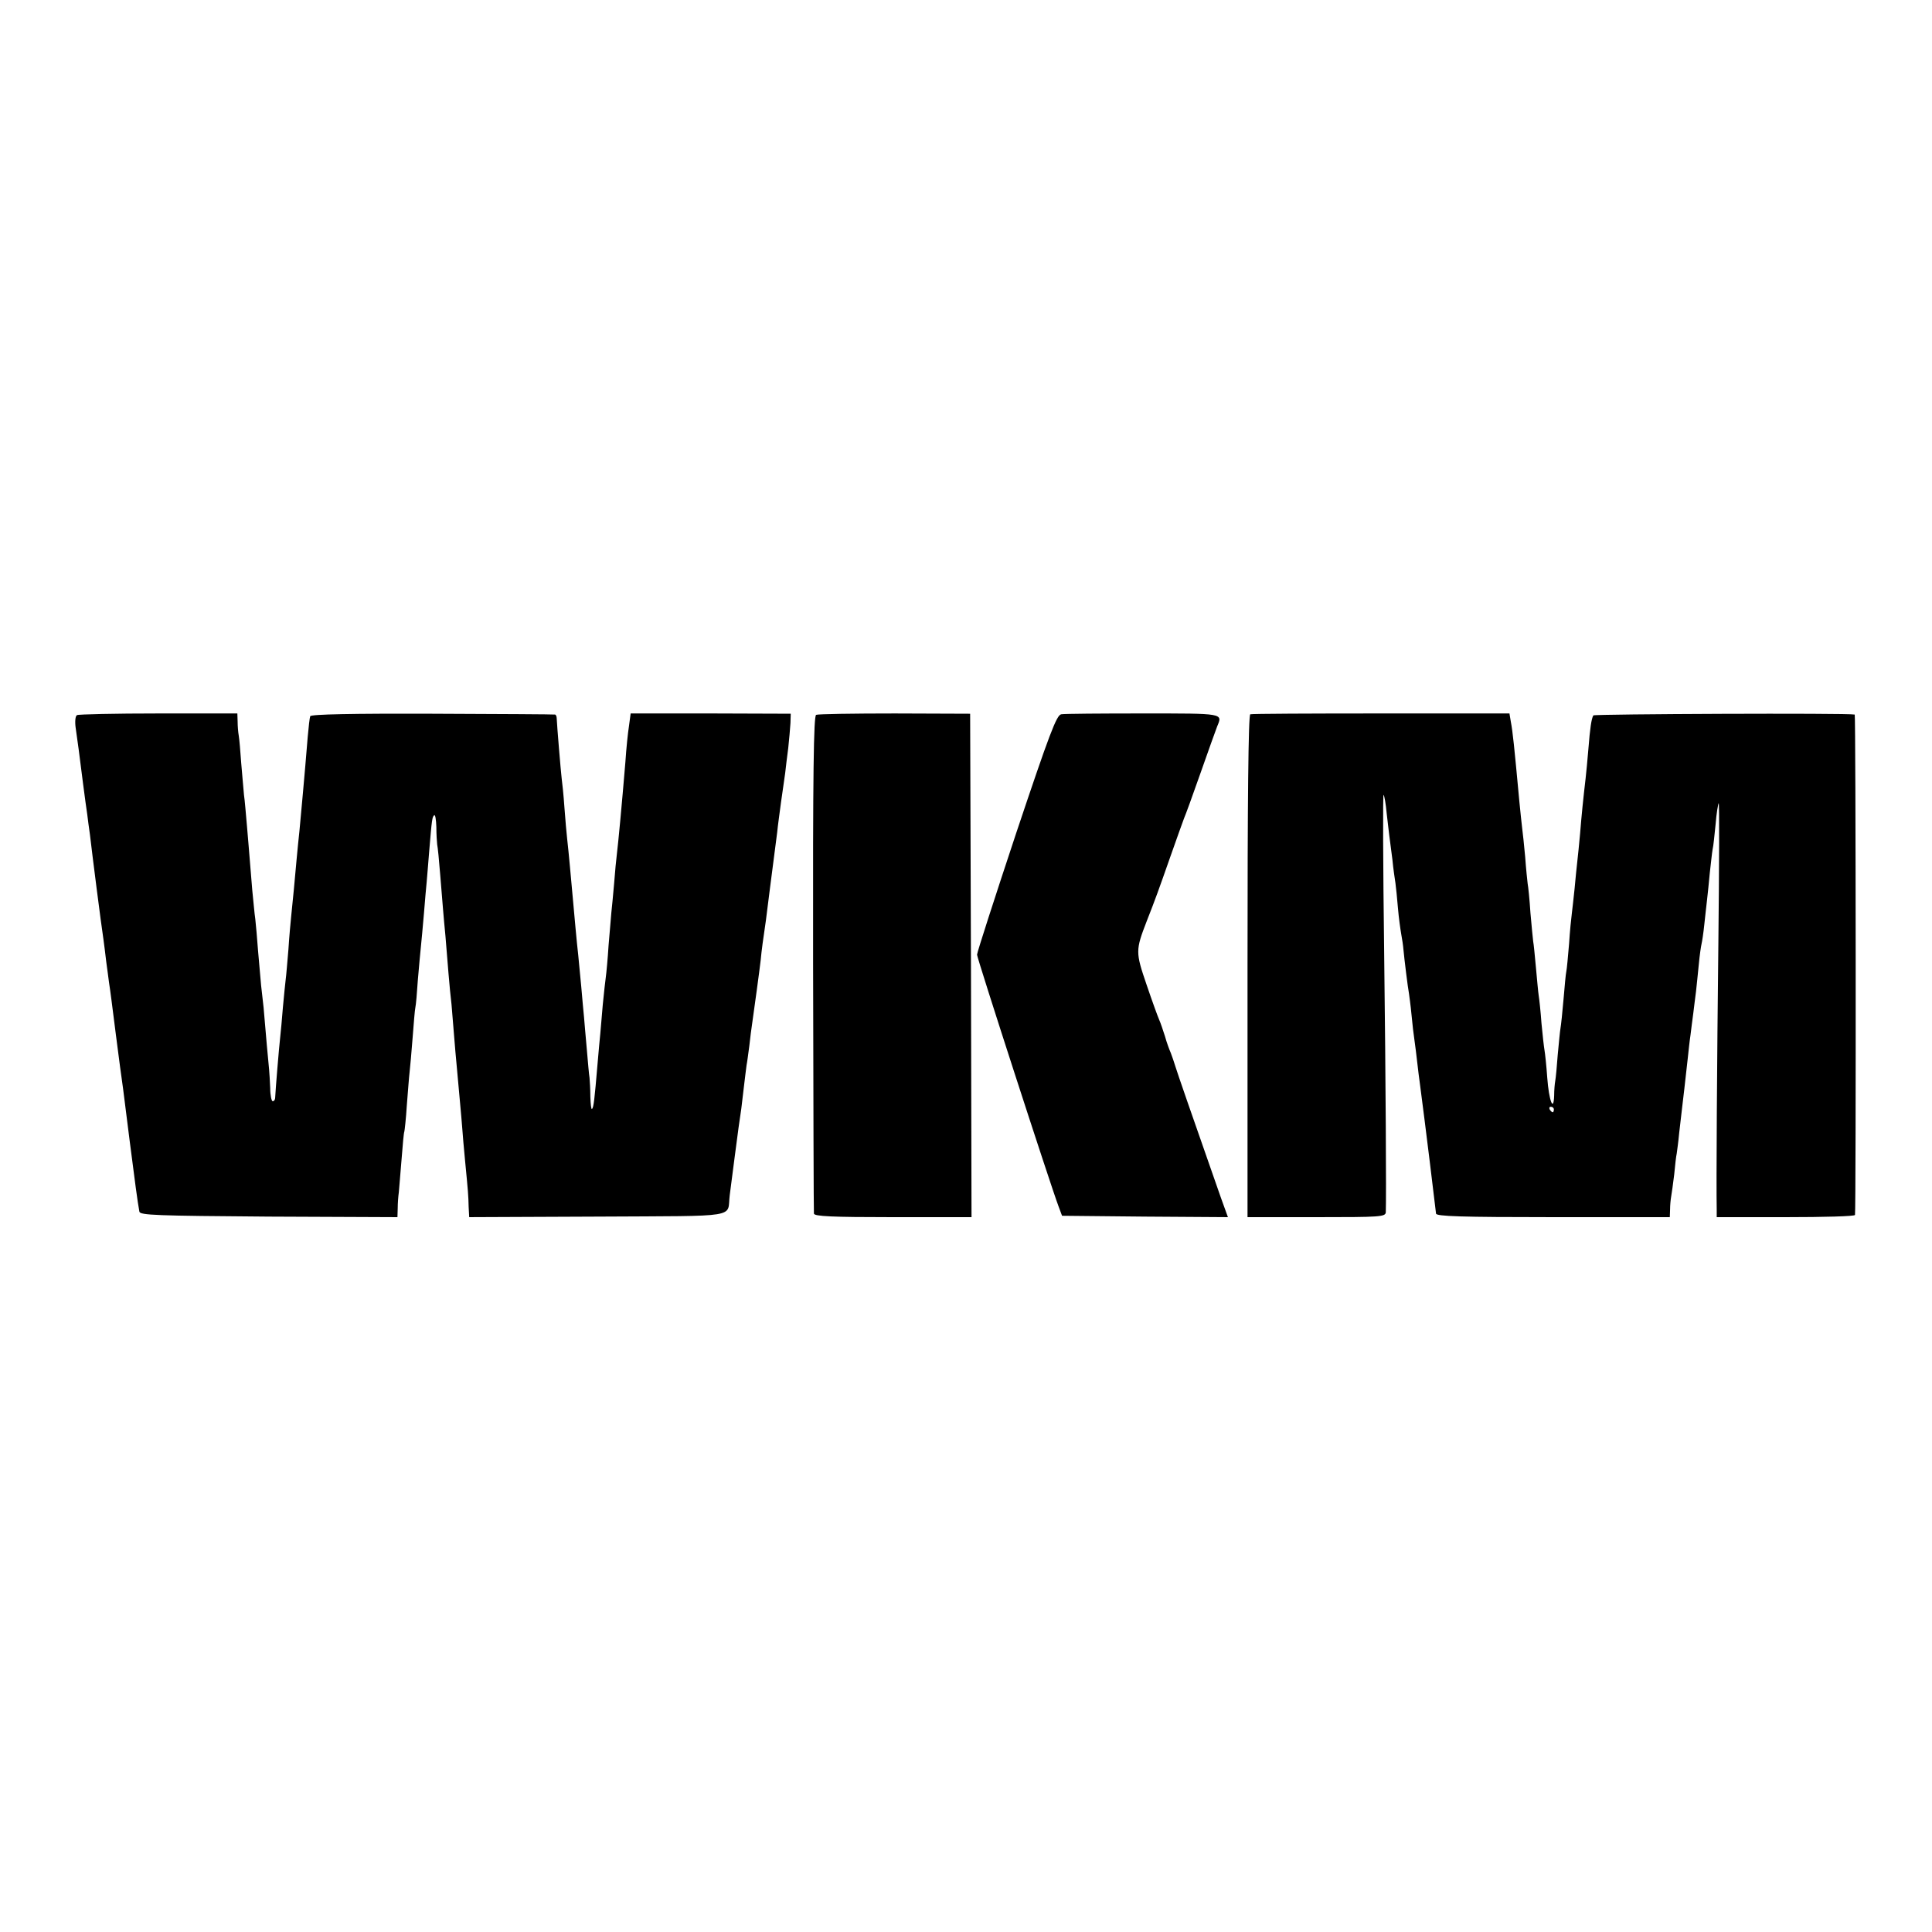 <?xml version="1.0" standalone="no"?>
<!DOCTYPE svg PUBLIC "-//W3C//DTD SVG 20010904//EN"
 "http://www.w3.org/TR/2001/REC-SVG-20010904/DTD/svg10.dtd">
<svg version="1.0" xmlns="http://www.w3.org/2000/svg"
 width="700pt" height="700pt" viewBox="0 0 700 700"
 preserveAspectRatio="xMidYMid meet">
<g transform="translate(0,700) scale(0.1,-0.1)"
fill="#000000" stroke="none">
<path d="M279 4409 c-6 -3 -8 -23 -5 -45 3 -21 8 -57 11 -79 8 -63 25 -197 31
-235 2 -19 7 -53 10 -75 8 -70 40 -321 49 -380 2 -16 7 -52 10 -80 4 -27 8
-61 10 -75 5 -31 11 -80 25 -190 12 -92 19 -148 26 -195 2 -16 13 -102 24
-190 19 -148 28 -217 35 -255 2 -13 63 -15 468 -18 l467 -2 1 32 c0 18 2 44 4
58 1 14 6 68 10 120 4 52 8 97 10 100 1 3 6 46 9 95 4 50 8 104 10 120 2 17 7
73 11 125 4 52 8 102 10 110 2 8 6 53 9 100 4 47 9 101 11 120 2 19 7 73 11
120 4 47 8 99 10 115 1 17 6 66 9 110 10 121 11 124 18 131 4 4 7 -15 8 -42 0
-27 2 -56 3 -64 2 -8 7 -58 11 -110 10 -120 11 -140 19 -222 3 -38 8 -98 11
-135 3 -38 8 -88 11 -113 2 -25 6 -74 9 -110 3 -36 7 -87 10 -115 6 -69 17
-183 20 -225 1 -19 6 -71 10 -115 11 -113 12 -126 13 -168 l2 -37 467 2 c524
3 466 -6 477 78 8 66 27 205 32 245 9 59 11 74 19 145 4 36 9 72 10 81 2 9 6
40 10 70 3 30 8 65 10 79 7 48 27 195 31 230 3 34 10 85 19 145 3 26 23 181
41 320 2 22 9 72 14 110 6 39 12 86 15 105 2 19 7 60 11 90 3 30 7 71 8 90 l1
34 -290 1 -290 0 -6 -45 c-4 -25 -10 -83 -13 -130 -13 -157 -26 -295 -31 -335
-2 -16 -7 -65 -10 -107 -4 -43 -8 -90 -10 -105 -1 -16 -6 -68 -10 -118 -3 -49
-8 -101 -10 -115 -2 -14 -7 -59 -11 -100 -3 -41 -8 -88 -9 -105 -2 -16 -6 -66
-10 -110 -11 -130 -14 -157 -20 -163 -3 -3 -5 17 -6 44 0 27 -2 58 -3 69 -2
11 -6 58 -10 105 -4 47 -9 99 -10 115 -2 17 -6 66 -10 110 -4 44 -9 96 -11
115 -2 19 -7 64 -10 100 -6 63 -7 81 -20 220 -3 36 -8 81 -10 100 -2 19 -7 71
-10 115 -3 44 -8 91 -10 105 -3 24 -17 192 -18 218 0 6 -3 13 -6 13 -3 1 -203
2 -445 3 -286 1 -440 -2 -442 -9 -2 -5 -6 -39 -9 -74 -11 -138 -26 -298 -30
-341 -3 -25 -7 -70 -10 -100 -6 -69 -15 -164 -20 -210 -2 -19 -7 -73 -10 -120
-4 -47 -8 -96 -10 -110 -2 -14 -6 -59 -10 -100 -3 -41 -8 -91 -10 -110 -4 -34
-17 -192 -18 -217 0 -7 -4 -13 -9 -13 -4 0 -9 21 -9 48 -1 26 -3 56 -4 67 -2
18 -13 140 -20 225 -2 19 -6 55 -9 80 -2 25 -7 81 -11 125 -3 44 -8 96 -10
115 -3 19 -7 67 -11 105 -3 39 -7 88 -9 110 -2 22 -6 76 -10 120 -4 44 -8 96
-11 115 -2 19 -6 71 -10 115 -3 44 -7 89 -9 100 -2 11 -4 34 -4 50 l-1 30
-286 0 c-157 0 -290 -3 -295 -6z"/>
<path d="M2957 4410 c-9 -4 -12 -206 -11 -900 1 -492 2 -901 3 -907 1 -10 65
-13 286 -13 l285 0 -2 912 -3 912 -273 1 c-150 0 -278 -2 -285 -5z"/>
<path d="M3845 4412 c-17 -3 -42 -69 -163 -430 -78 -235 -142 -433 -142 -441
0 -13 266 -834 295 -911 l13 -35 300 -3 301 -2 -26 72 c-110 314 -156 447
-164 473 -5 17 -13 39 -17 50 -5 11 -15 38 -21 60 -7 22 -16 49 -21 60 -5 11
-26 69 -46 128 -40 117 -40 124 1 230 30 76 44 115 85 232 23 66 46 129 50
140 5 11 32 85 60 165 28 80 55 155 60 168 20 48 26 47 -268 47 -152 0 -286
-1 -297 -3z"/>
<path d="M4530 4412 c-7 -3 -10 -316 -10 -913 l0 -909 250 0 c231 0 250 1 251
18 2 57 0 451 -6 947 -4 313 -5 568 -2 565 3 -3 8 -32 11 -65 4 -33 8 -71 10
-85 2 -14 7 -52 11 -85 3 -33 9 -71 11 -85 2 -14 6 -54 9 -90 3 -36 9 -78 12
-95 3 -16 7 -42 8 -56 3 -33 16 -139 20 -159 1 -8 6 -42 9 -75 3 -33 8 -76 11
-95 3 -19 7 -55 10 -80 3 -25 7 -61 10 -80 18 -135 57 -455 58 -467 0 -10 92
-13 424 -13 l423 0 1 28 c0 15 2 36 4 47 2 11 7 47 11 80 3 33 7 67 9 75 1 8
6 42 9 75 4 33 9 76 11 95 4 35 10 82 20 175 3 28 7 66 10 85 2 19 7 54 10 78
3 23 7 59 10 80 2 20 7 64 10 97 3 33 8 67 10 75 2 8 7 40 10 70 3 30 8 71 10
90 2 19 7 63 10 98 4 35 8 73 10 84 3 11 7 53 11 92 3 39 9 73 11 76 3 3 2
-224 -1 -505 -5 -442 -8 -877 -6 -967 l0 -28 250 0 c138 0 250 3 251 8 4 30 3
1812 -1 1813 -25 6 -943 2 -947 -3 -7 -12 -12 -46 -18 -122 -3 -39 -8 -87 -10
-106 -8 -68 -15 -136 -20 -200 -3 -36 -8 -81 -10 -100 -2 -19 -7 -64 -10 -100
-4 -36 -8 -76 -10 -90 -2 -14 -7 -63 -10 -110 -4 -47 -8 -92 -10 -100 -2 -8
-6 -53 -10 -100 -4 -47 -9 -94 -11 -105 -2 -11 -6 -54 -10 -96 -3 -42 -7 -84
-9 -95 -2 -10 -4 -35 -4 -53 -2 -64 -19 -18 -25 64 -3 44 -8 89 -10 100 -2 11
-7 55 -11 98 -3 43 -8 88 -10 100 -2 12 -6 58 -10 101 -4 43 -8 86 -10 95 -1
9 -6 56 -10 104 -3 48 -8 96 -10 105 -1 9 -6 53 -9 97 -4 44 -9 91 -11 105 -2
14 -6 57 -10 95 -19 205 -24 253 -31 290 l-5 30 -465 0 c-255 0 -468 -1 -474
-3z m1100 -1432 c0 -5 -2 -10 -4 -10 -3 0 -8 5 -11 10 -3 6 -1 10 4 10 6 0 11
-4 11 -10z"/>
</g>
</svg>
